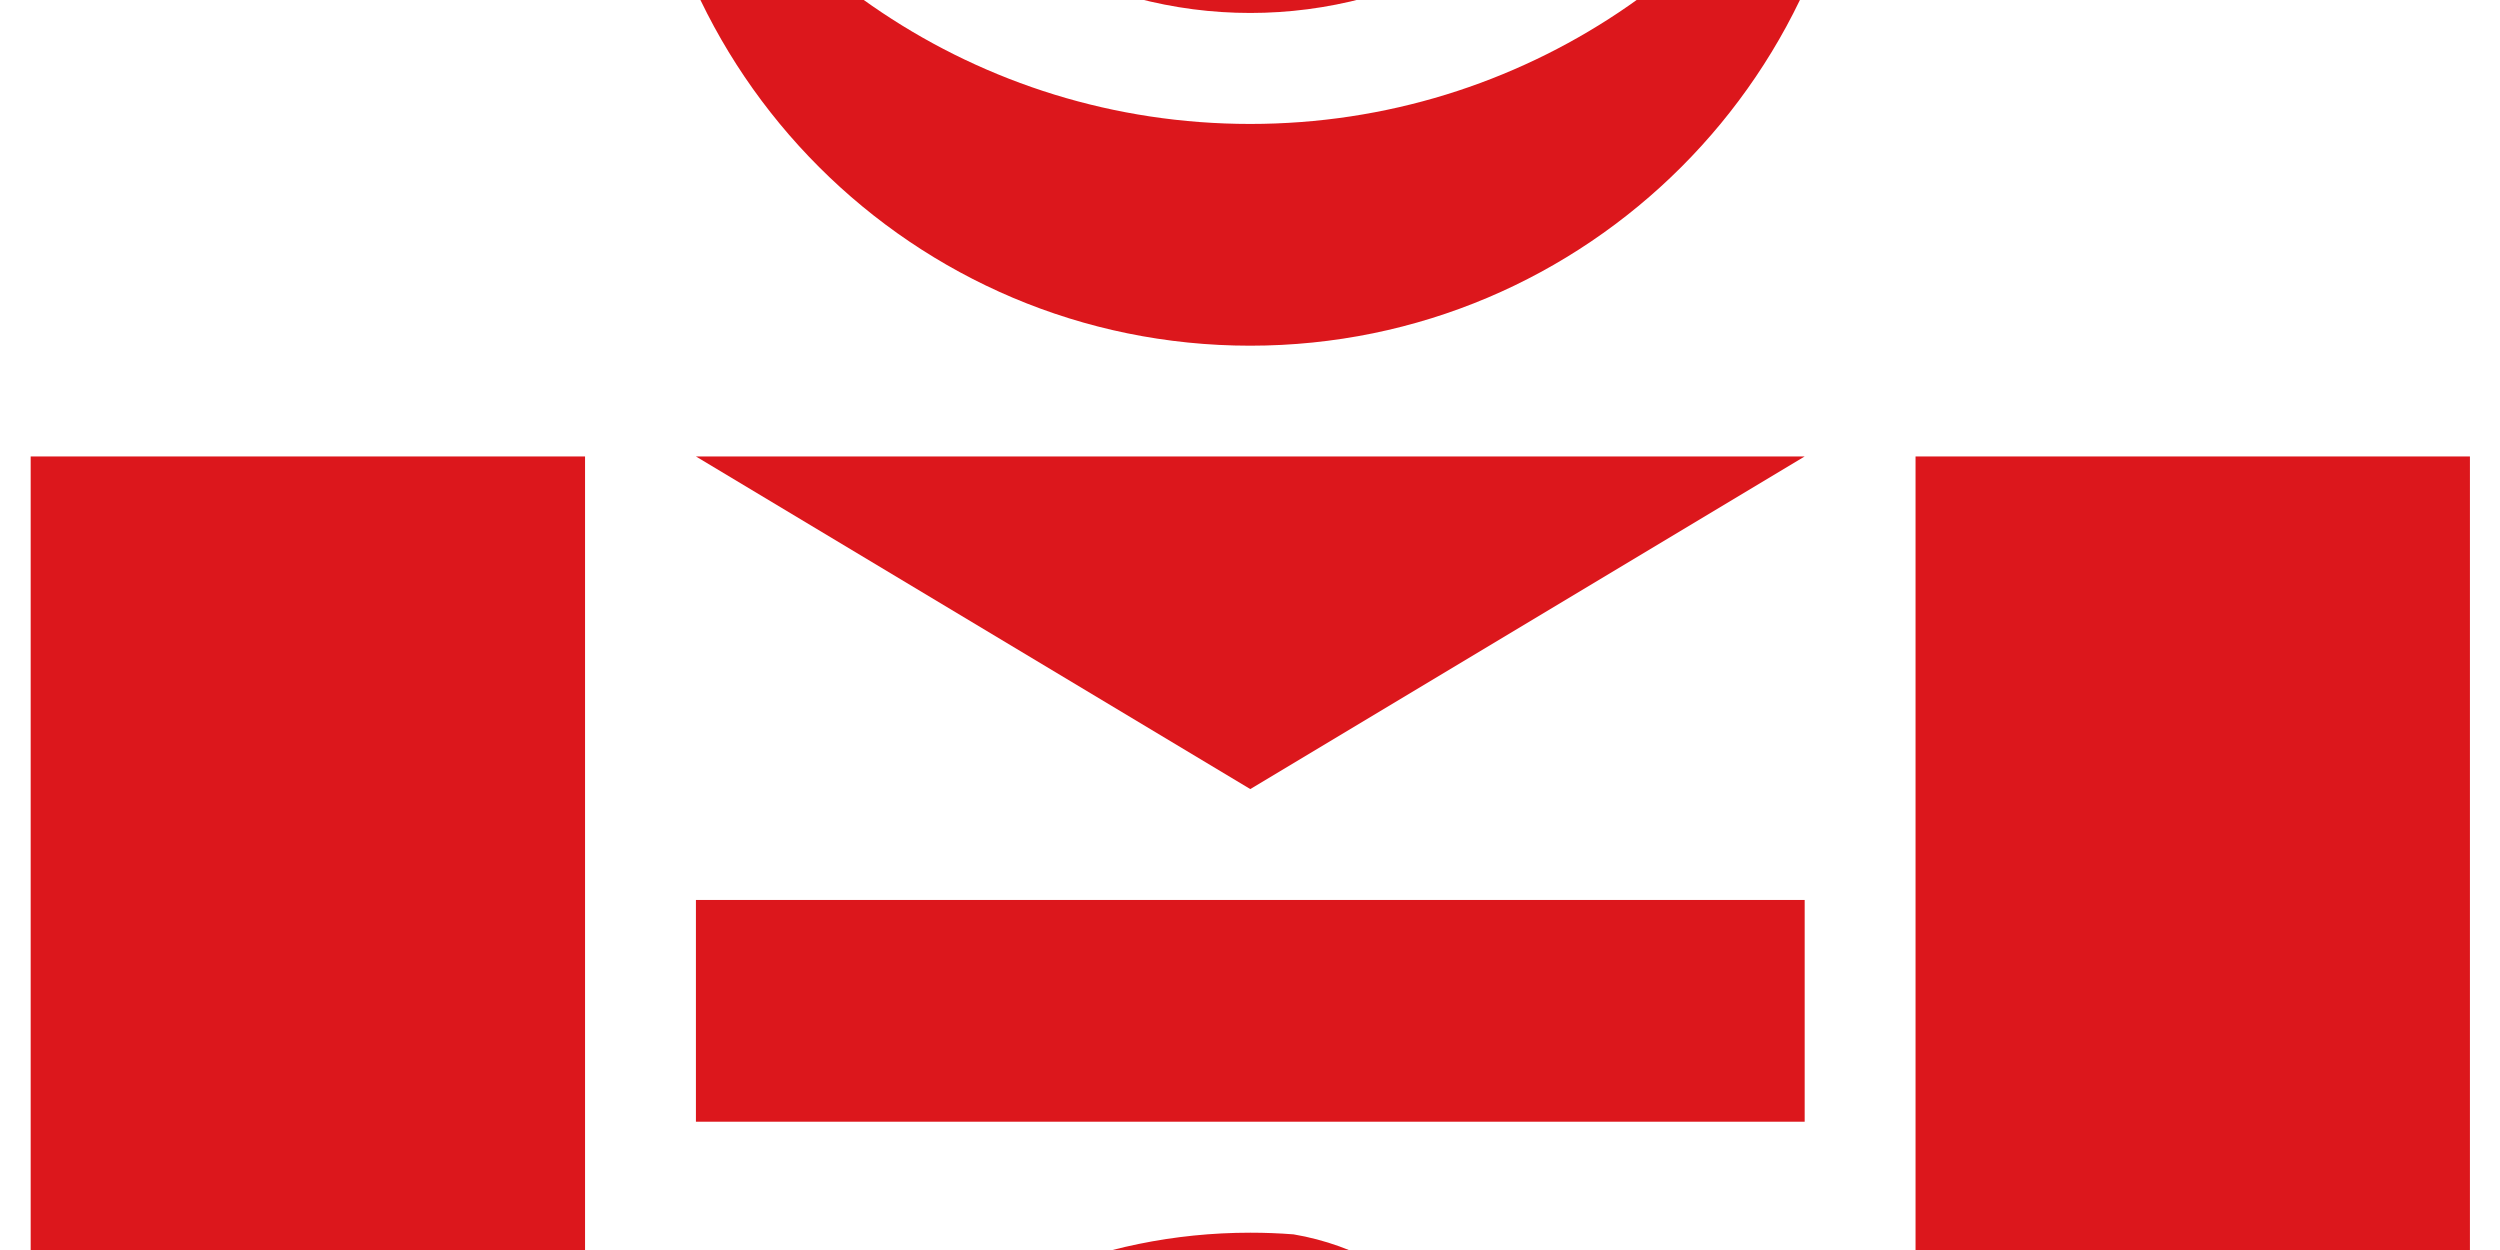 <?xml version="1.0" encoding="UTF-8"?>
<svg version="1.0" viewBox="0 0 120 60" xmlns="http://www.w3.org/2000/svg">
<clipPath>
<rect width="20" height="60"/>
</clipPath>
<clipPath>
<rect x="20" width="20" height="60"/>
</clipPath>
<clipPath>
<circle cx="20" cy="39" r="5"/>
</clipPath>
<g transform="matrix(5.322 0 0 5.322 -136.82 -122.96)" fill="#dc171c">
<path d="m36.985 34.222c-2.759 0-5 2.241-5 5 0 2.069 1.259 3.844 3.051 4.604-0.525-0.509-0.85-1.222-0.85-2.01 0-1.541 1.247-2.793 2.787-2.8h0.012c1.323-6e-3 2.394-1.082 2.394-2.406 0-1.191-0.867-2.181-2.004-2.373-0.129-0.01-0.258-0.015-0.39-0.015zm1.955 0.396c0.514 0.508 0.832 1.213 0.832 1.992 0 1.541-1.247 2.793-2.787 2.799h-0.012c-1.323 7e-3 -2.394 1.083-2.394 2.407 0 1.267 0.982 2.307 2.225 2.4 0.06 2e-3 0.121 3e-3 0.181 3e-3 2.76 0 5-2.237 5-4.997 0-2.066-1.255-3.843-3.045-4.604zm-1.955 1.01c0.542 0 0.982 0.44 0.982 0.982s-0.44 0.982-0.982 0.982-0.982-0.44-0.982-0.982 0.44-0.982 0.982-0.982zm0 5.206c0.542 0 0.982 0.44 0.982 0.982s-0.44 0.982-0.982 0.982-0.982-0.44-0.982-0.982 0.44-0.982 0.982-0.982z"/>
<path transform="scale(.1)" d="m314.88 206.25c-0.01 0.32-0.04 0.65-0.04 0.97 0 30.36 24.64 55 55 55s55-24.64 55-55c0-0.32-0.02-0.65-0.03-0.97-9.27 21.16-30.39 35.97-54.97 35.97-24.57 0-45.69-14.81-54.96-35.97z"/>
<circle transform="translate(16.985 .221)" cx="20" cy="19" r="4"/>
<path d="m36.888 6.268c-0.761 0.552-0.191 1.441-0.247 1.915-0.06 0.511-0.315 0.615-0.43 1.032-0.146 0.53-0.074 1.078 0.035 1.296 0.098 0.197 0.171 0.37 0.206 0.522 3e-3 0.011 9e-3 0.022 0.012 0.034 0 3e-3 -1e-3 9e-3 0 0.011 0 2e-3 -1e-3 5e-3 0 6e-3 1e-3 4e-3 4e-3 8e-3 5e-3 0.012 2e-3 8e-3 4e-3 0.014 6e-3 0.023v0.017c5e-3 0.027 0.011 0.051 0.011 0.08 1e-3 0.277-0.228 0.505-0.504 0.505-0.277 0-0.499-0.228-0.499-0.505v-0.023c0-5e-3 5e-3 -7e-3 6e-3 -0.011v-0.018c0-2e-3 -1e-3 -3e-3 0-5e-3 0-3e-3 -1e-3 -3e-3 0-6e-3 0-4e-3 -1e-3 -7e-3 0-0.012 1e-3 -7e-3 4e-3 -0.015 5e-3 -0.022 1e-3 -3e-3 0-4e-3 0-6e-3 1e-3 -2e-3 0-5e-3 0-6e-3 1e-3 -2e-3 0-4e-3 0-6e-3 1e-3 -2e-3 6e-3 -3e-3 6e-3 -5e-3 1e-3 -2e-3 0-4e-3 0-6e-3 1e-3 -5e-3 5e-3 -0.012 6e-3 -0.017v-6e-3c1e-3 -4e-3 5e-3 -8e-3 6e-3 -0.012 1e-3 -3e-3 -2e-3 -0.013 0-0.017 0.08-0.259 0.316-0.492 0.315-0.831-1e-3 -0.449-0.304-0.674-0.373-0.814-0.048-0.099-0.127-0.375-0.011-0.654-0.212 0.26-0.449 0.46-0.447 0.745 1e-3 0.214 0.12 0.428 0.109 0.74-0.013 0.361-0.598 0.592-0.62 1.497 0 1.381 1.118 2.5 2.5 2.5s2.5-1.119 2.5-2.5c-0.021-0.905-0.606-1.136-0.619-1.497-0.011-0.311 0.108-0.526 0.109-0.74 1e-3 -0.286-0.236-0.485-0.447-0.745 0.116 0.278 0.036 0.555-0.012 0.654-0.068 0.14-0.371 0.365-0.372 0.814-1e-3 0.339 0.235 0.572 0.315 0.831 0 2e-3 -1e-3 4e-3 0 6e-3v6e-3c1e-3 2e-3 -1e-3 4e-3 0 5e-3 1e-3 4e-3 5e-3 8e-3 6e-3 0.012 2e-3 8e-3 4e-3 0.015 5e-3 0.023 3e-3 0.01 4e-3 0.018 6e-3 0.029 1e-3 5e-3 5e-3 0.011 6e-3 0.017 1e-3 0.01-1e-3 0.018 0 0.028v0.018c0 4e-3 5e-3 6e-3 6e-3 0.011v0.023c0 0.277-0.223 0.505-0.499 0.505-0.216 0-0.4-0.141-0.47-0.333-1e-3 -2e-3 0-4e-3 0-6e-3 -0.019-0.052-0.035-0.107-0.035-0.166 0-0.03 6e-3 -0.057 0.012-0.086 0-4e-3 -1e-3 -7e-3 0-0.011 1e-3 -7e-3 4e-3 -0.011 5e-3 -0.018 1e-3 -5e-3 5e-3 -0.012 6e-3 -0.017 1e-3 -4e-3 -1e-3 -0.013 0-0.017 1e-3 -5e-3 5e-3 -6e-3 6e-3 -0.012 2e-3 -5e-3 3e-3 -0.011 6e-3 -0.017 0-1e-3 -1e-3 -4e-3 0-5e-3 0.047-0.18 0.149-0.344 0.195-0.465 0.081-0.218 0.249-0.576 0.246-1.032-2e-3 -0.345-0.083-1.117-0.505-1.714-0.337-0.478-0.555-0.684-0.67-0.992-0.059-0.157-0.013-0.36 0.103-0.562z"/>
<rect x="25.985" y="27.221" width="5" height="24"/>
<rect x="42.985" y="27.221" width="5" height="24"/>
<path d="m31.985 27.221h10l-5 3"/>
<rect x="31.985" y="31.221" width="10" height="2"/>
<rect x="31.985" y="45.221" width="10" height="2"/>
<path d="m31.985 48.221h10l-5 3"/>
</g>
</svg>
